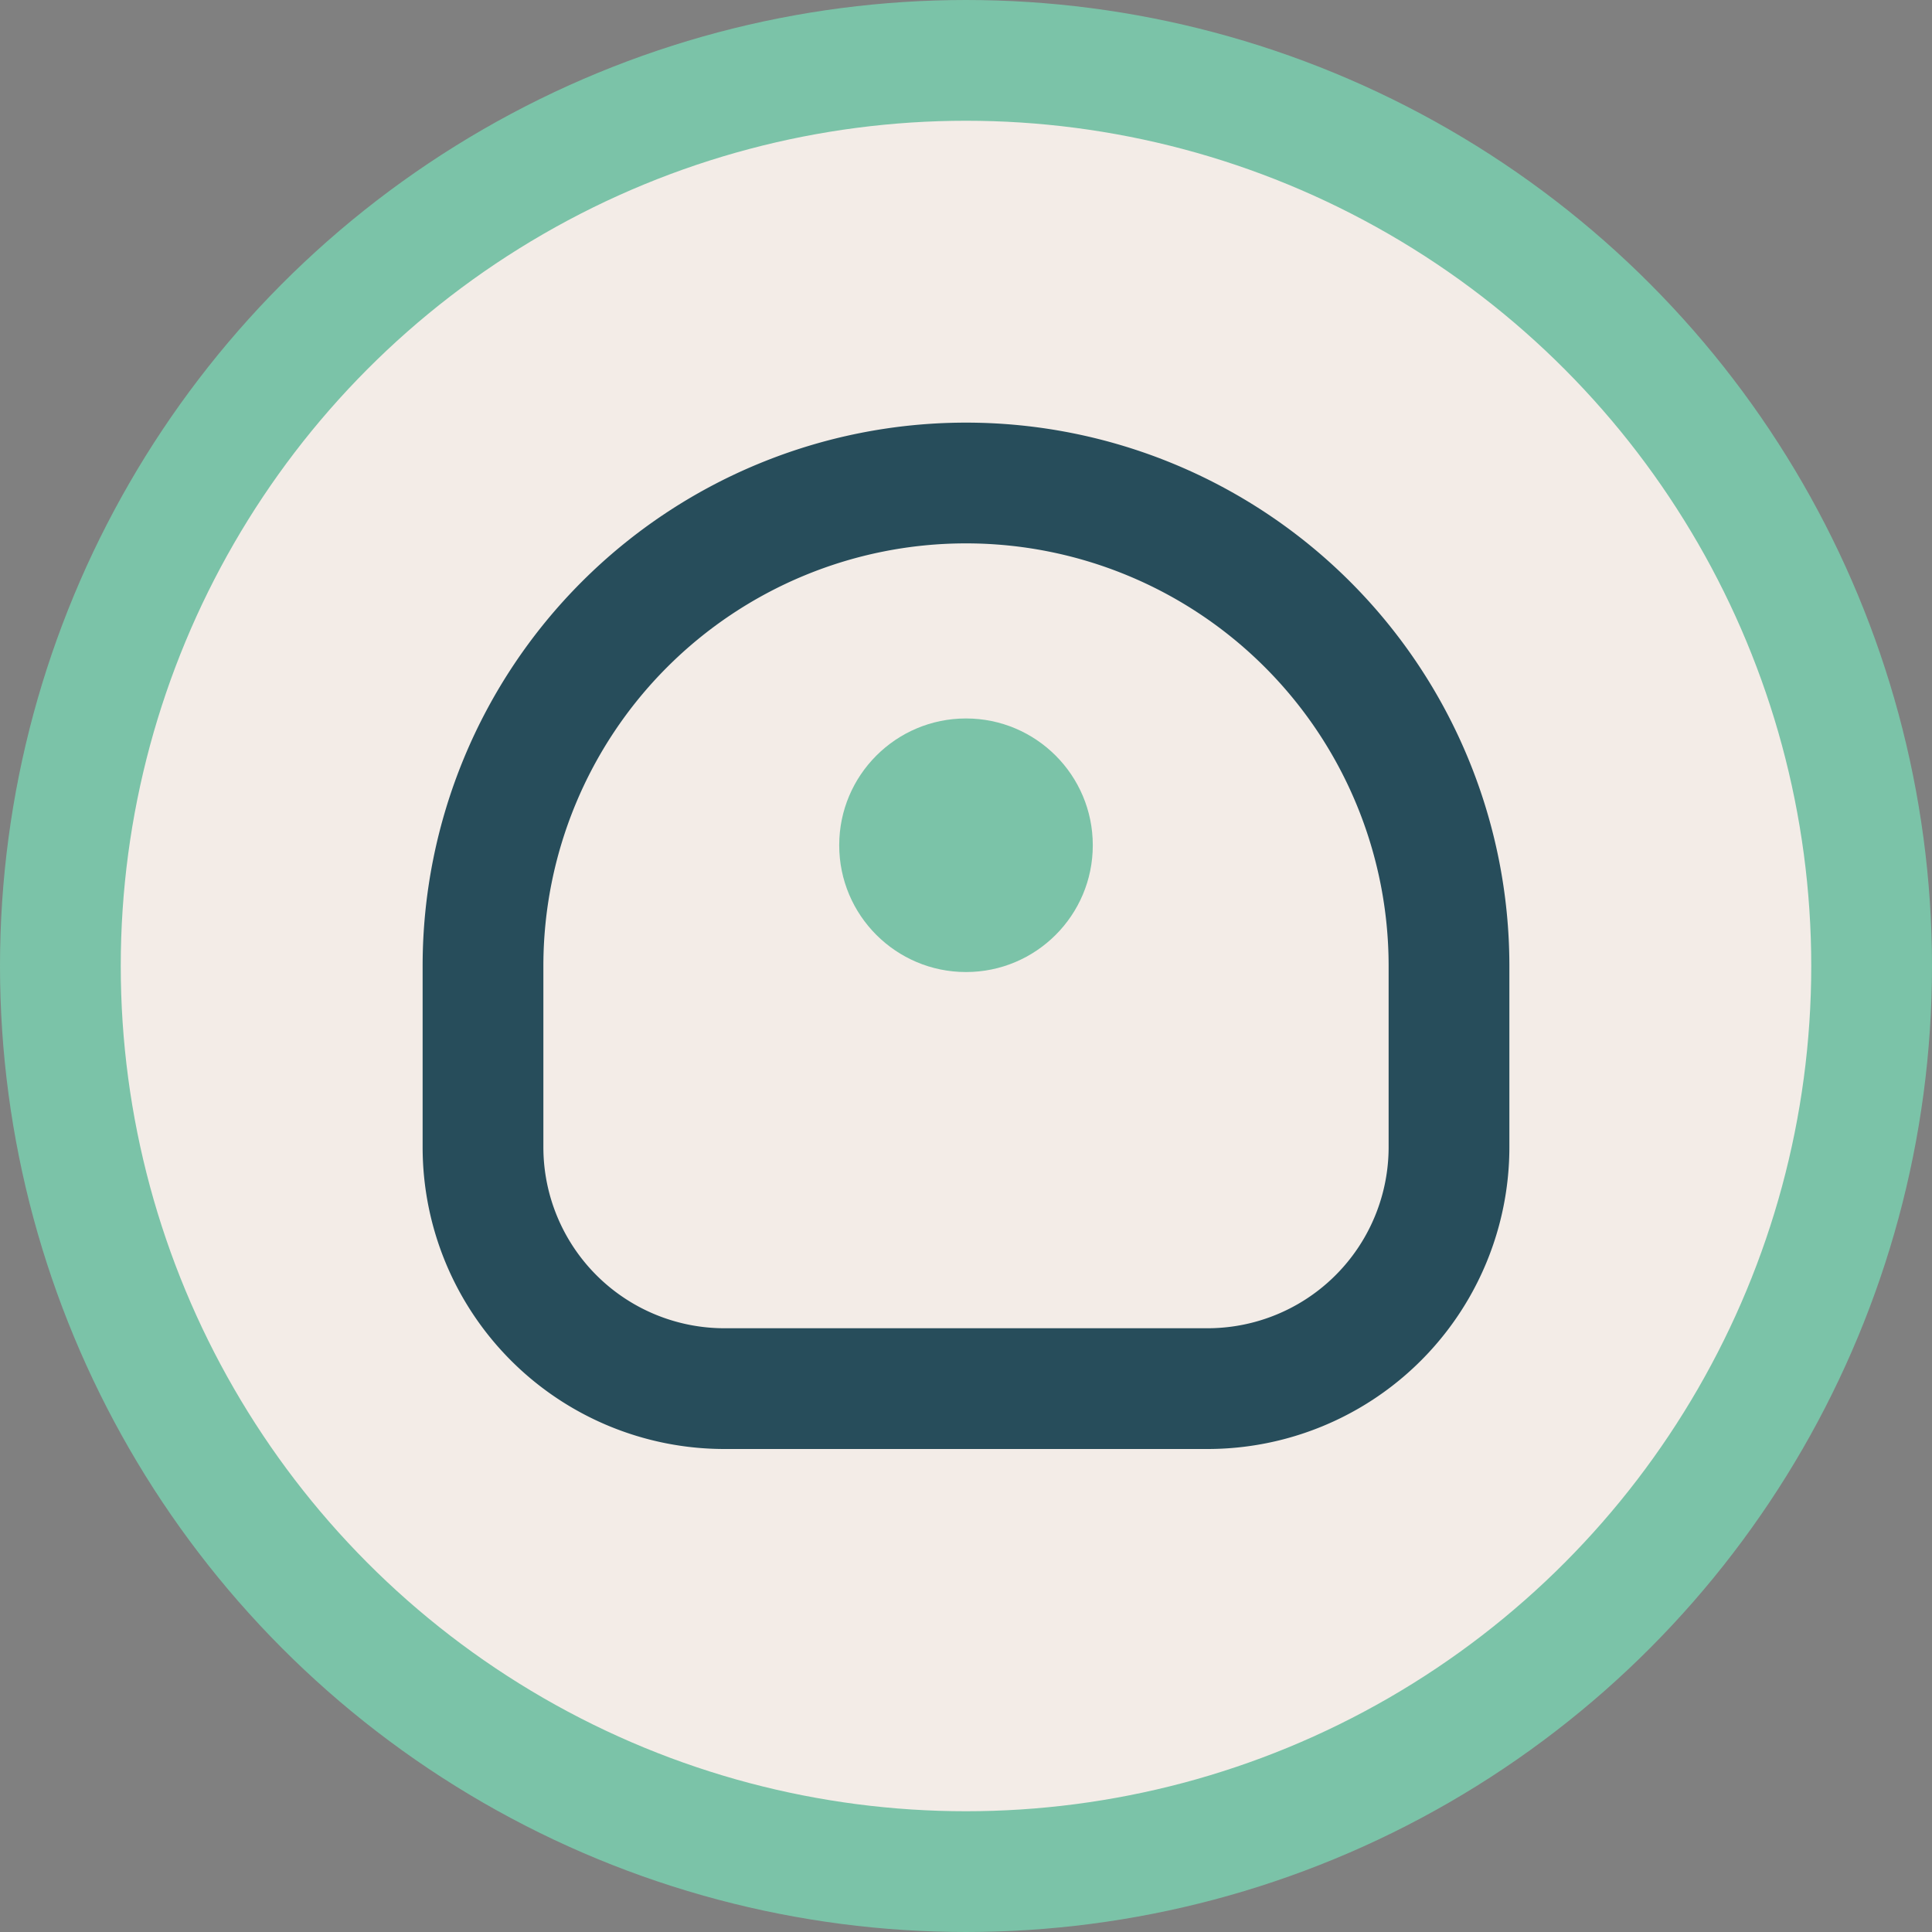 <?xml version="1.0" encoding="UTF-8"?>
<svg xmlns="http://www.w3.org/2000/svg" width="32" height="32" viewBox="0 0 32 32"><rect x="0" y="0" width="32" height="32" fill="#808080" stroke="none"/><circle cx="16" cy="16" r="15" fill="#F3ECE7" stroke="#7BC3A8" stroke-width="2"/><path d="M8 16a8 8 0 0 1 16 0v3a4 4 0 0 1-4 4H12a4 4 0 0 1-4-4z" fill="none" stroke="#274D5B" stroke-width="2"/><circle cx="16" cy="14" r="2.1" fill="#7BC3A8"/></svg>